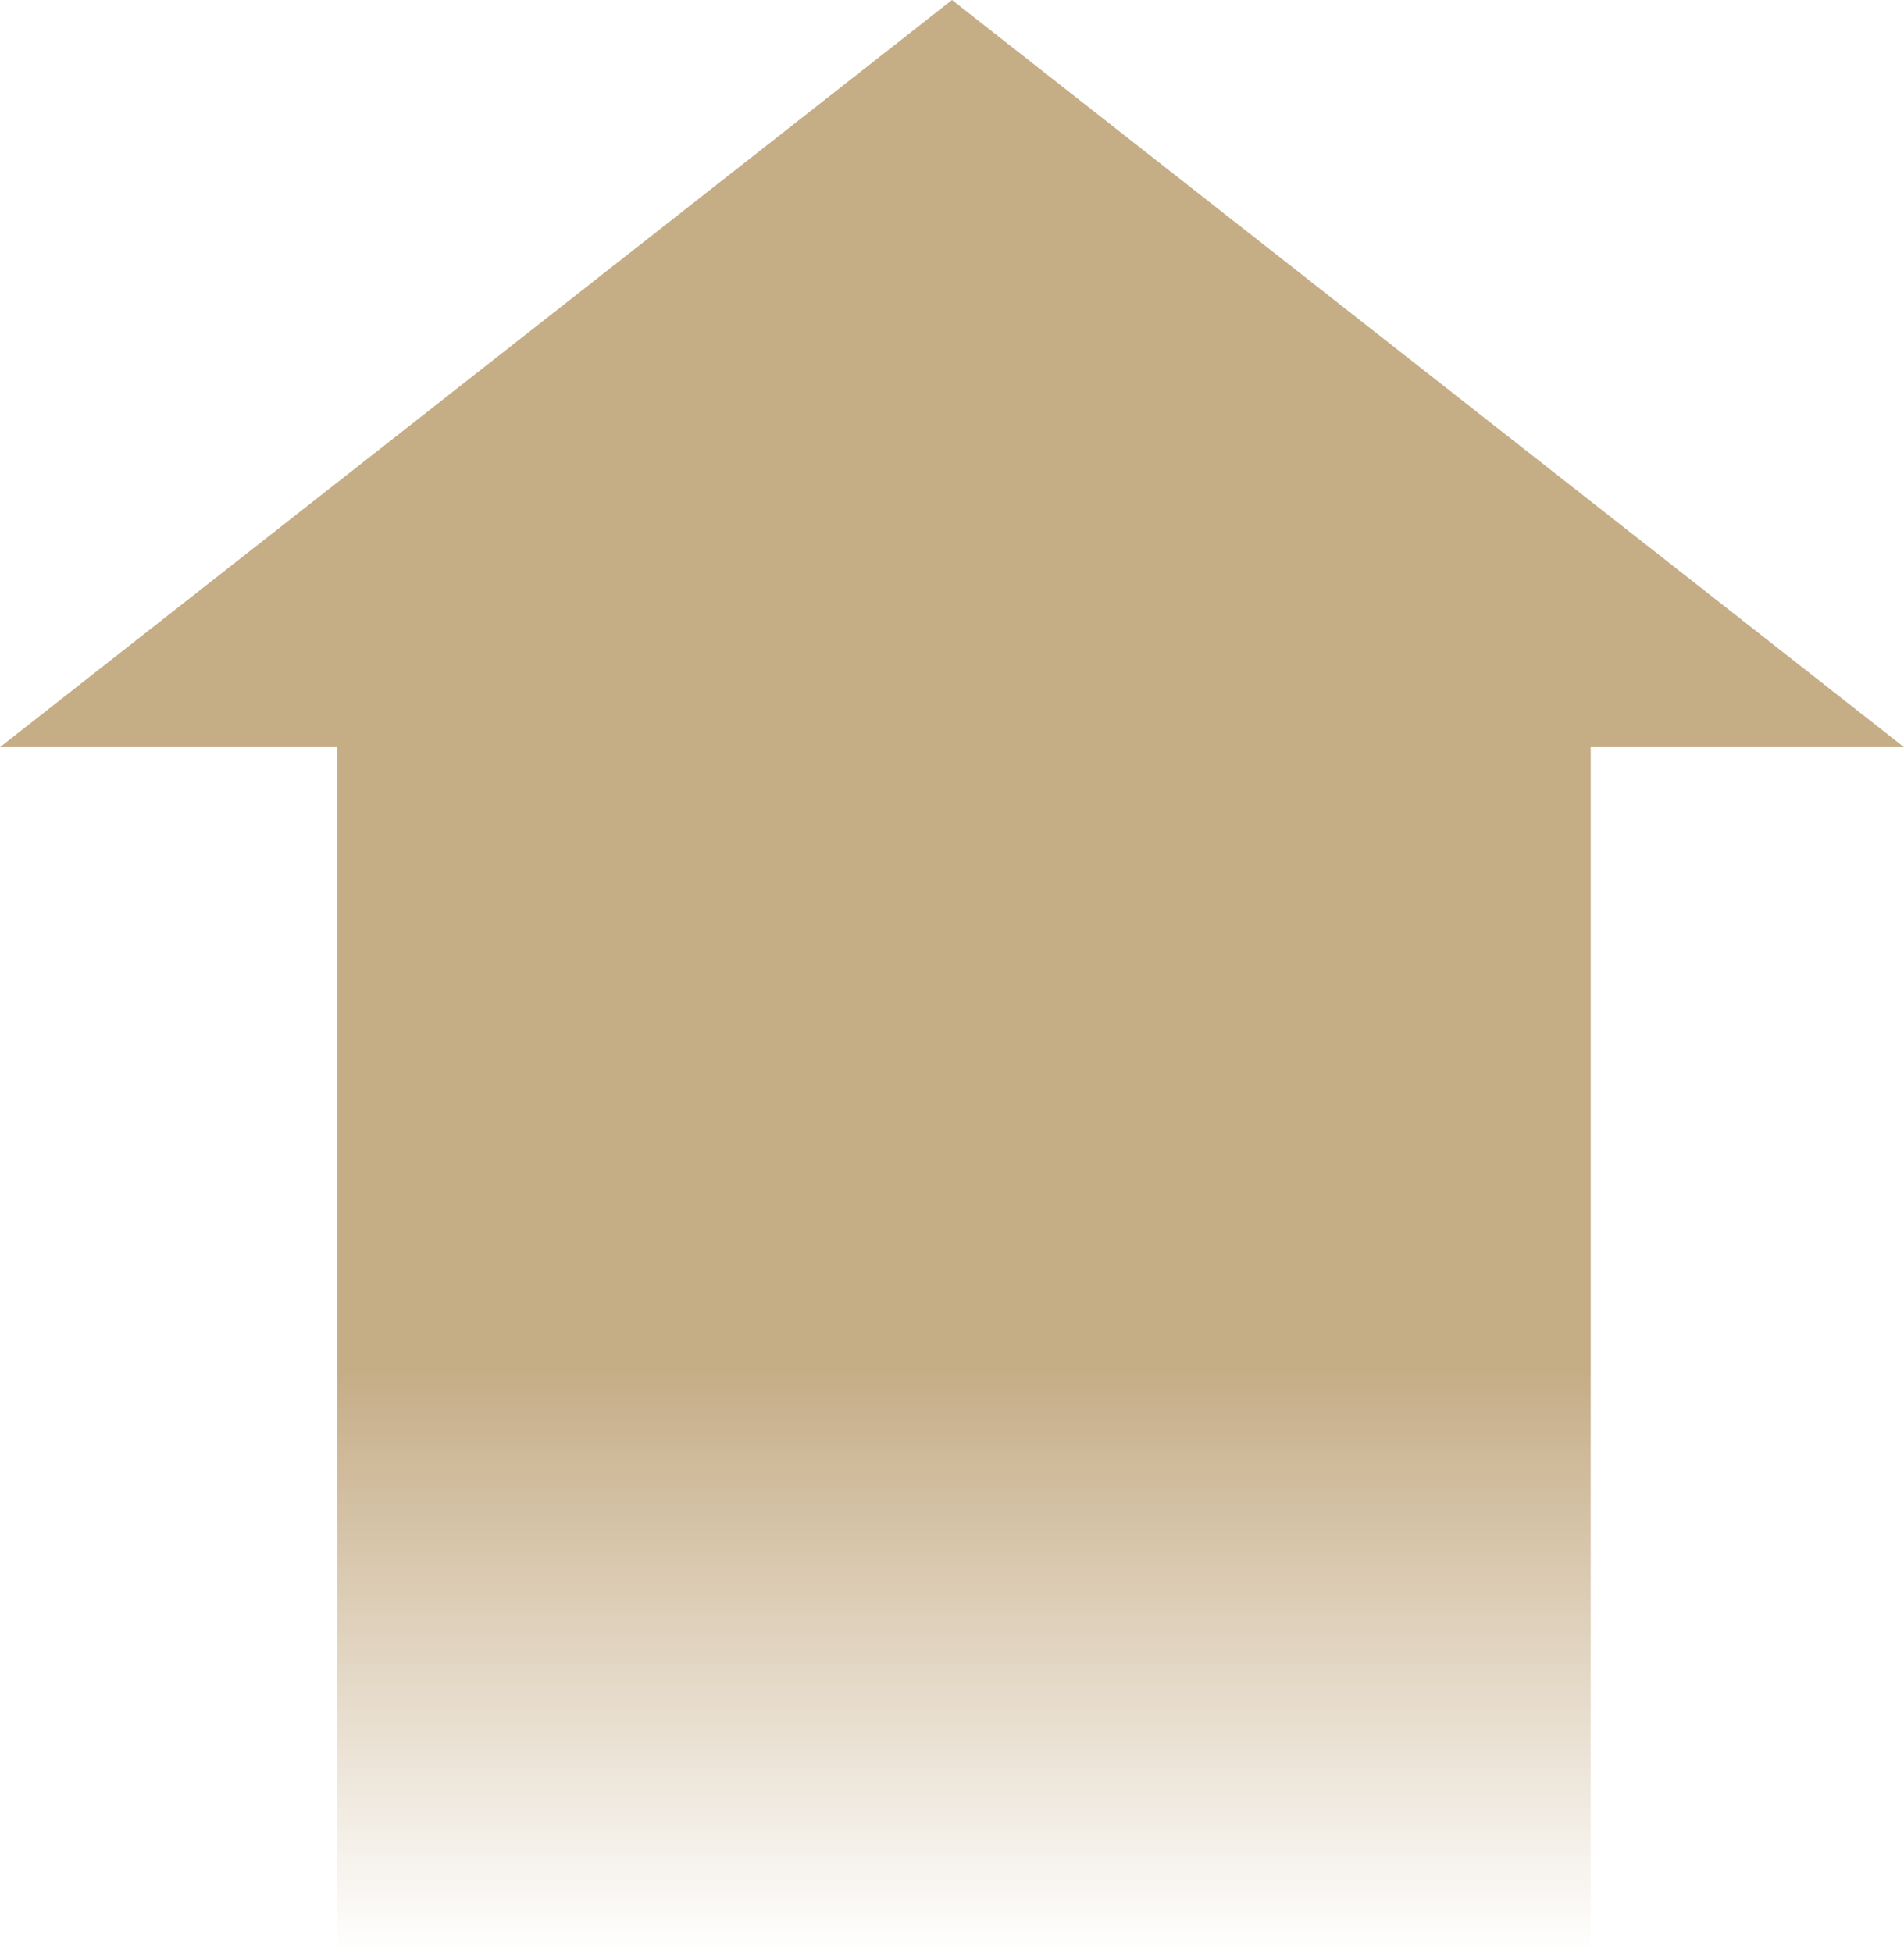 <svg width="79" height="81" viewBox="0 0 79 81" fill="none" xmlns="http://www.w3.org/2000/svg">
    <path opacity=".8" d="M14 31h52v50H14V31z" fill="url(#v6hrrxklva)"/>
    <path opacity=".8" d="M39.5 0 79 31H0L39.5 0z" fill="#B79868"/>
    <defs>
        <linearGradient id="v6hrrxklva" x1="40" y1="31" x2="40" y2="81" gradientUnits="userSpaceOnUse">
            <stop offset=".515" stop-color="#B79868"/>
            <stop offset="1" stop-color="#B79868" stop-opacity="0"/>
        </linearGradient>
    </defs>
</svg>

